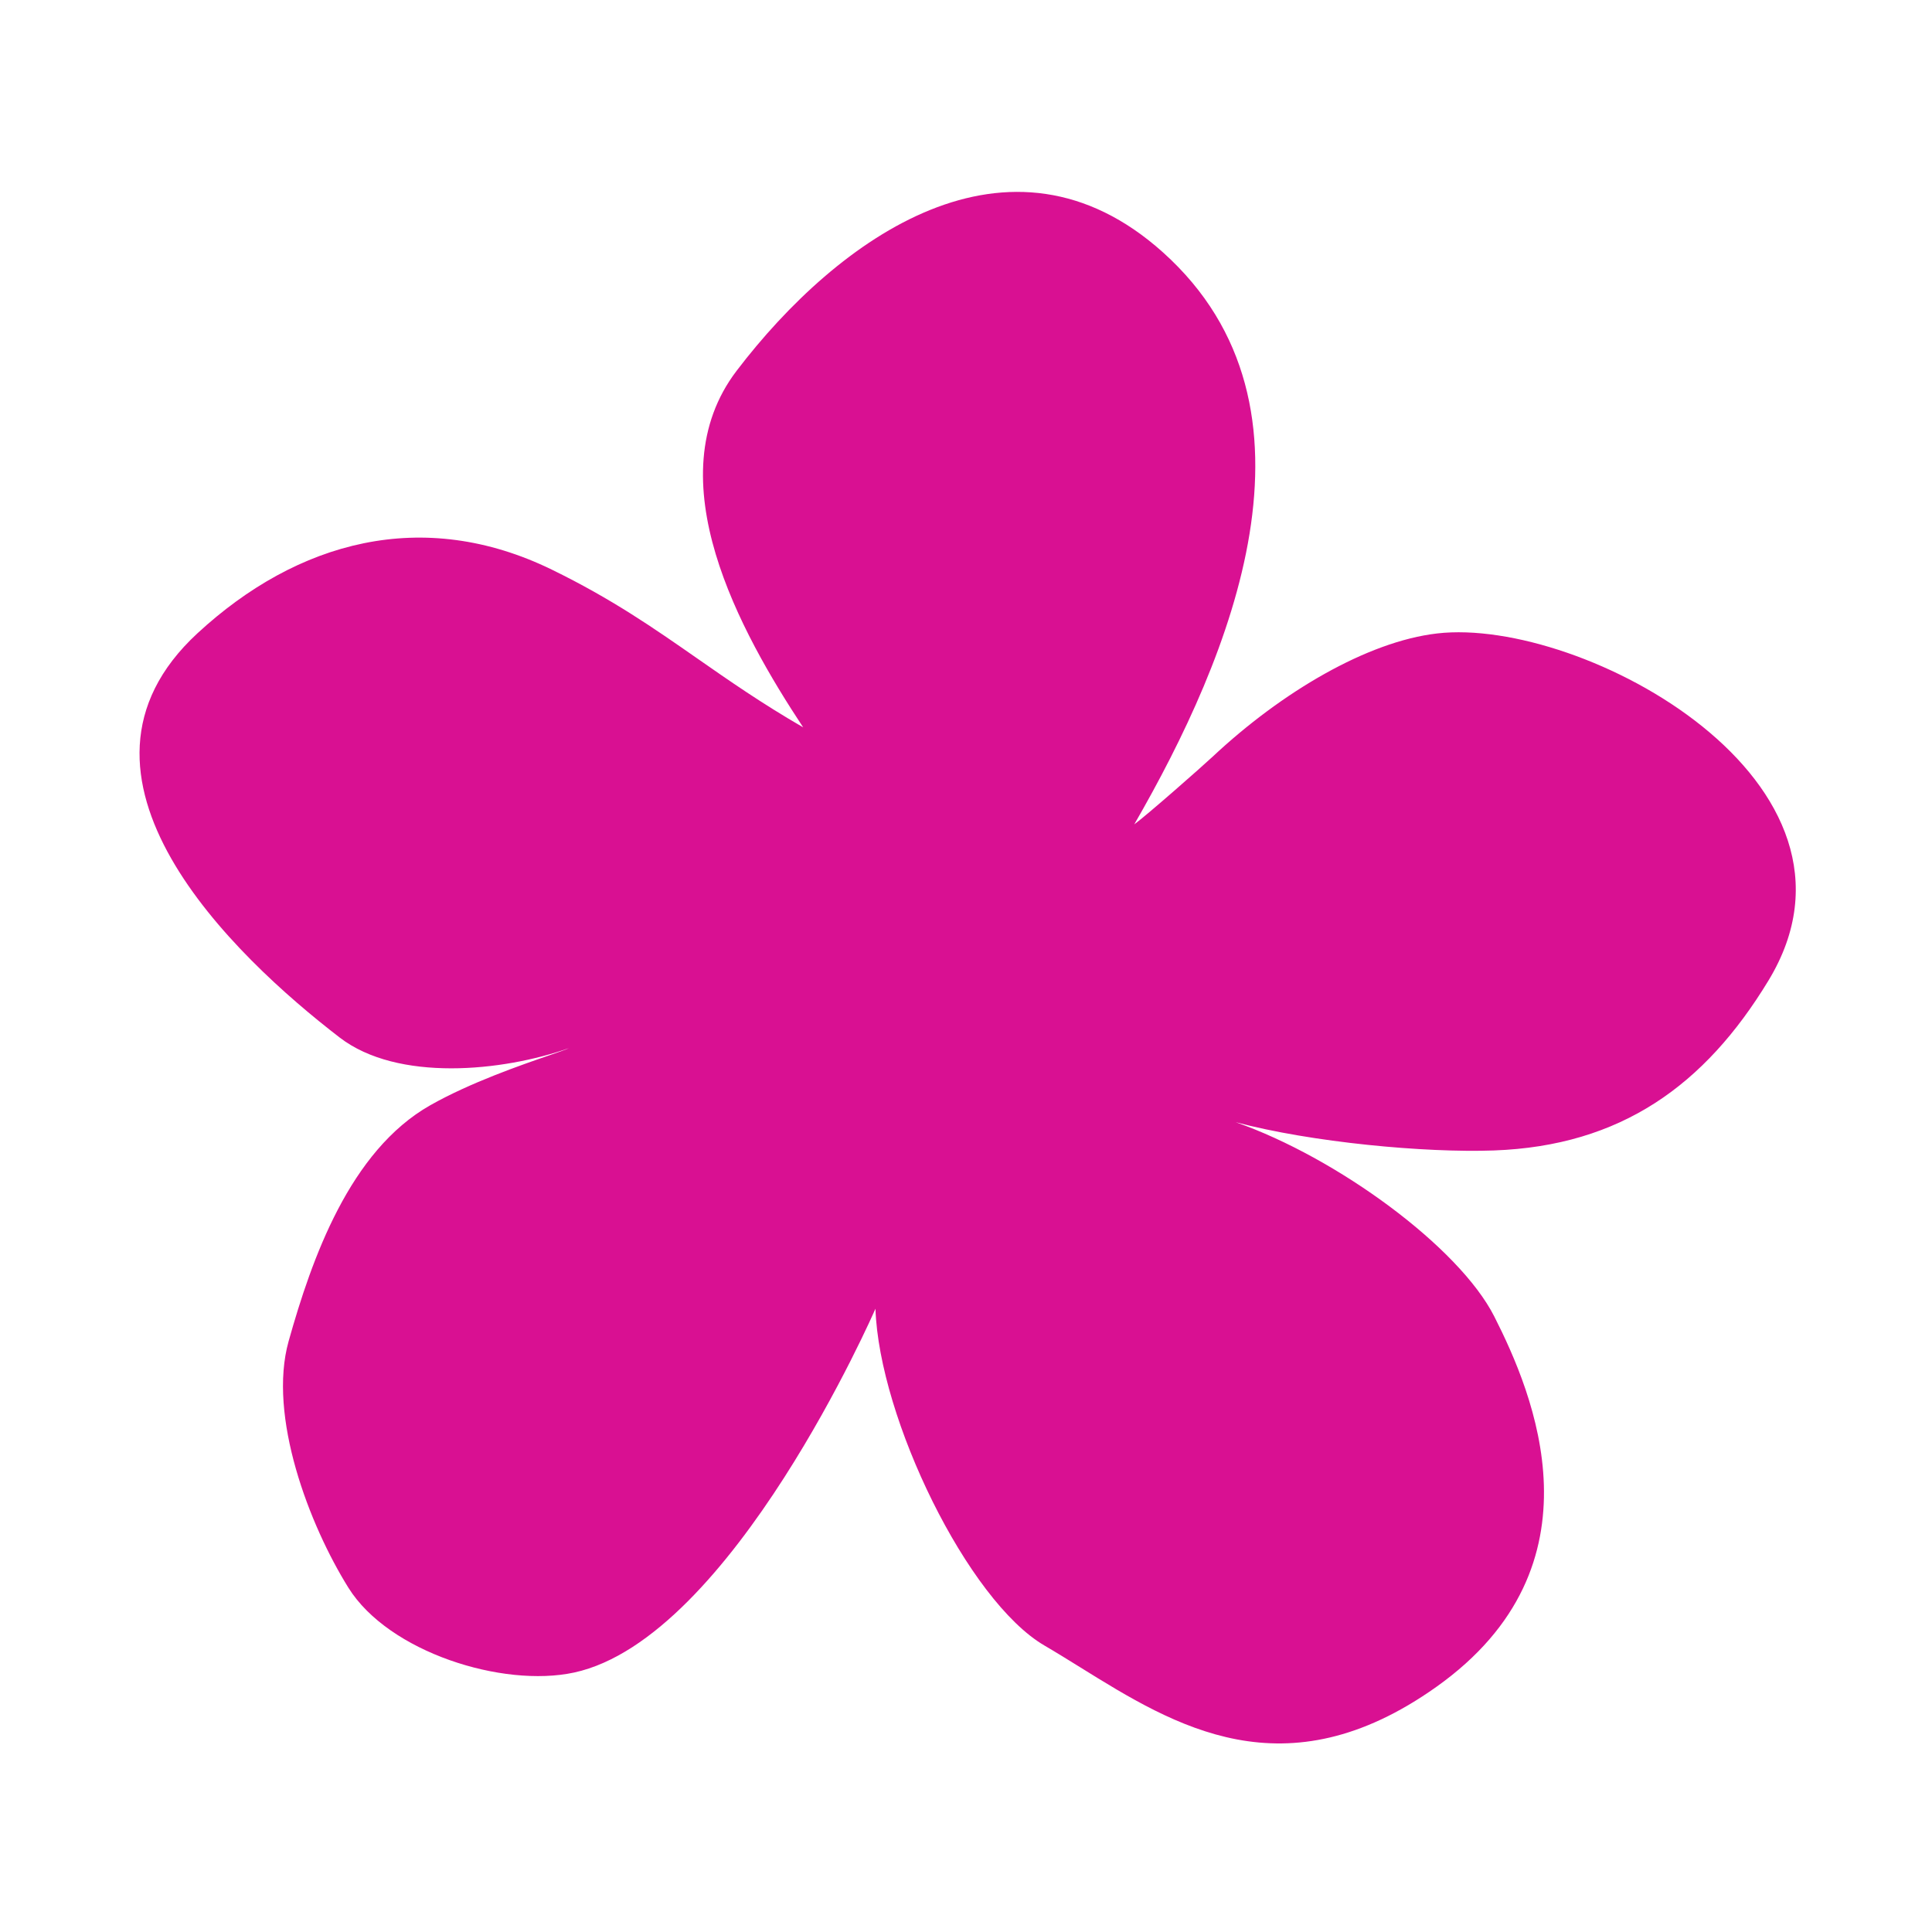 <svg width="180" height="180" viewBox="0 0 180 180" fill="none" xmlns="http://www.w3.org/2000/svg">
<path d="M105.676 76.804C114.663 61.239 124.435 37.952 108.358 23.518C94.037 10.66 78.088 22.134 68.631 34.543C60.982 44.581 69.004 58.944 74.828 67.764C70.98 65.54 67.931 63.415 64.963 61.347C60.909 58.522 57.006 55.801 51.424 53.077C39.393 47.206 27.706 50.406 18.401 58.998C4.018 72.279 21.827 89.108 31.642 96.661C37.048 100.821 46.84 99.831 53.007 97.654C52.77 97.772 52.121 97.996 51.203 98.313C48.594 99.212 43.807 100.863 40.083 102.976C32.581 107.232 29.05 117.267 26.892 124.95C24.93 131.937 28.81 142.079 32.466 147.934C36.207 153.925 46.829 157.265 53.49 155.826C68.204 152.645 81.564 121.931 81.564 121.931C81.904 132.136 90.169 149.14 97.305 153.308C98.398 153.946 99.51 154.636 100.647 155.342C109.453 160.809 119.708 167.177 133.813 157.169C149.738 145.87 142.819 129.759 139.221 122.658C135.93 116.164 124.539 107.846 115.127 104.552C122.186 106.434 132.781 107.418 139.178 107.186C151.007 106.757 158.836 101.123 164.759 91.363C175.959 72.91 147.436 57.452 133.899 59.016C127.383 59.768 119.406 64.484 113.006 70.473C111.974 71.439 106.835 75.963 105.676 76.804ZM112.551 103.766C113.337 104.043 114.202 104.305 115.127 104.552C114.248 104.244 113.387 103.98 112.551 103.766Z" fill="#D91092"/>
</svg>
